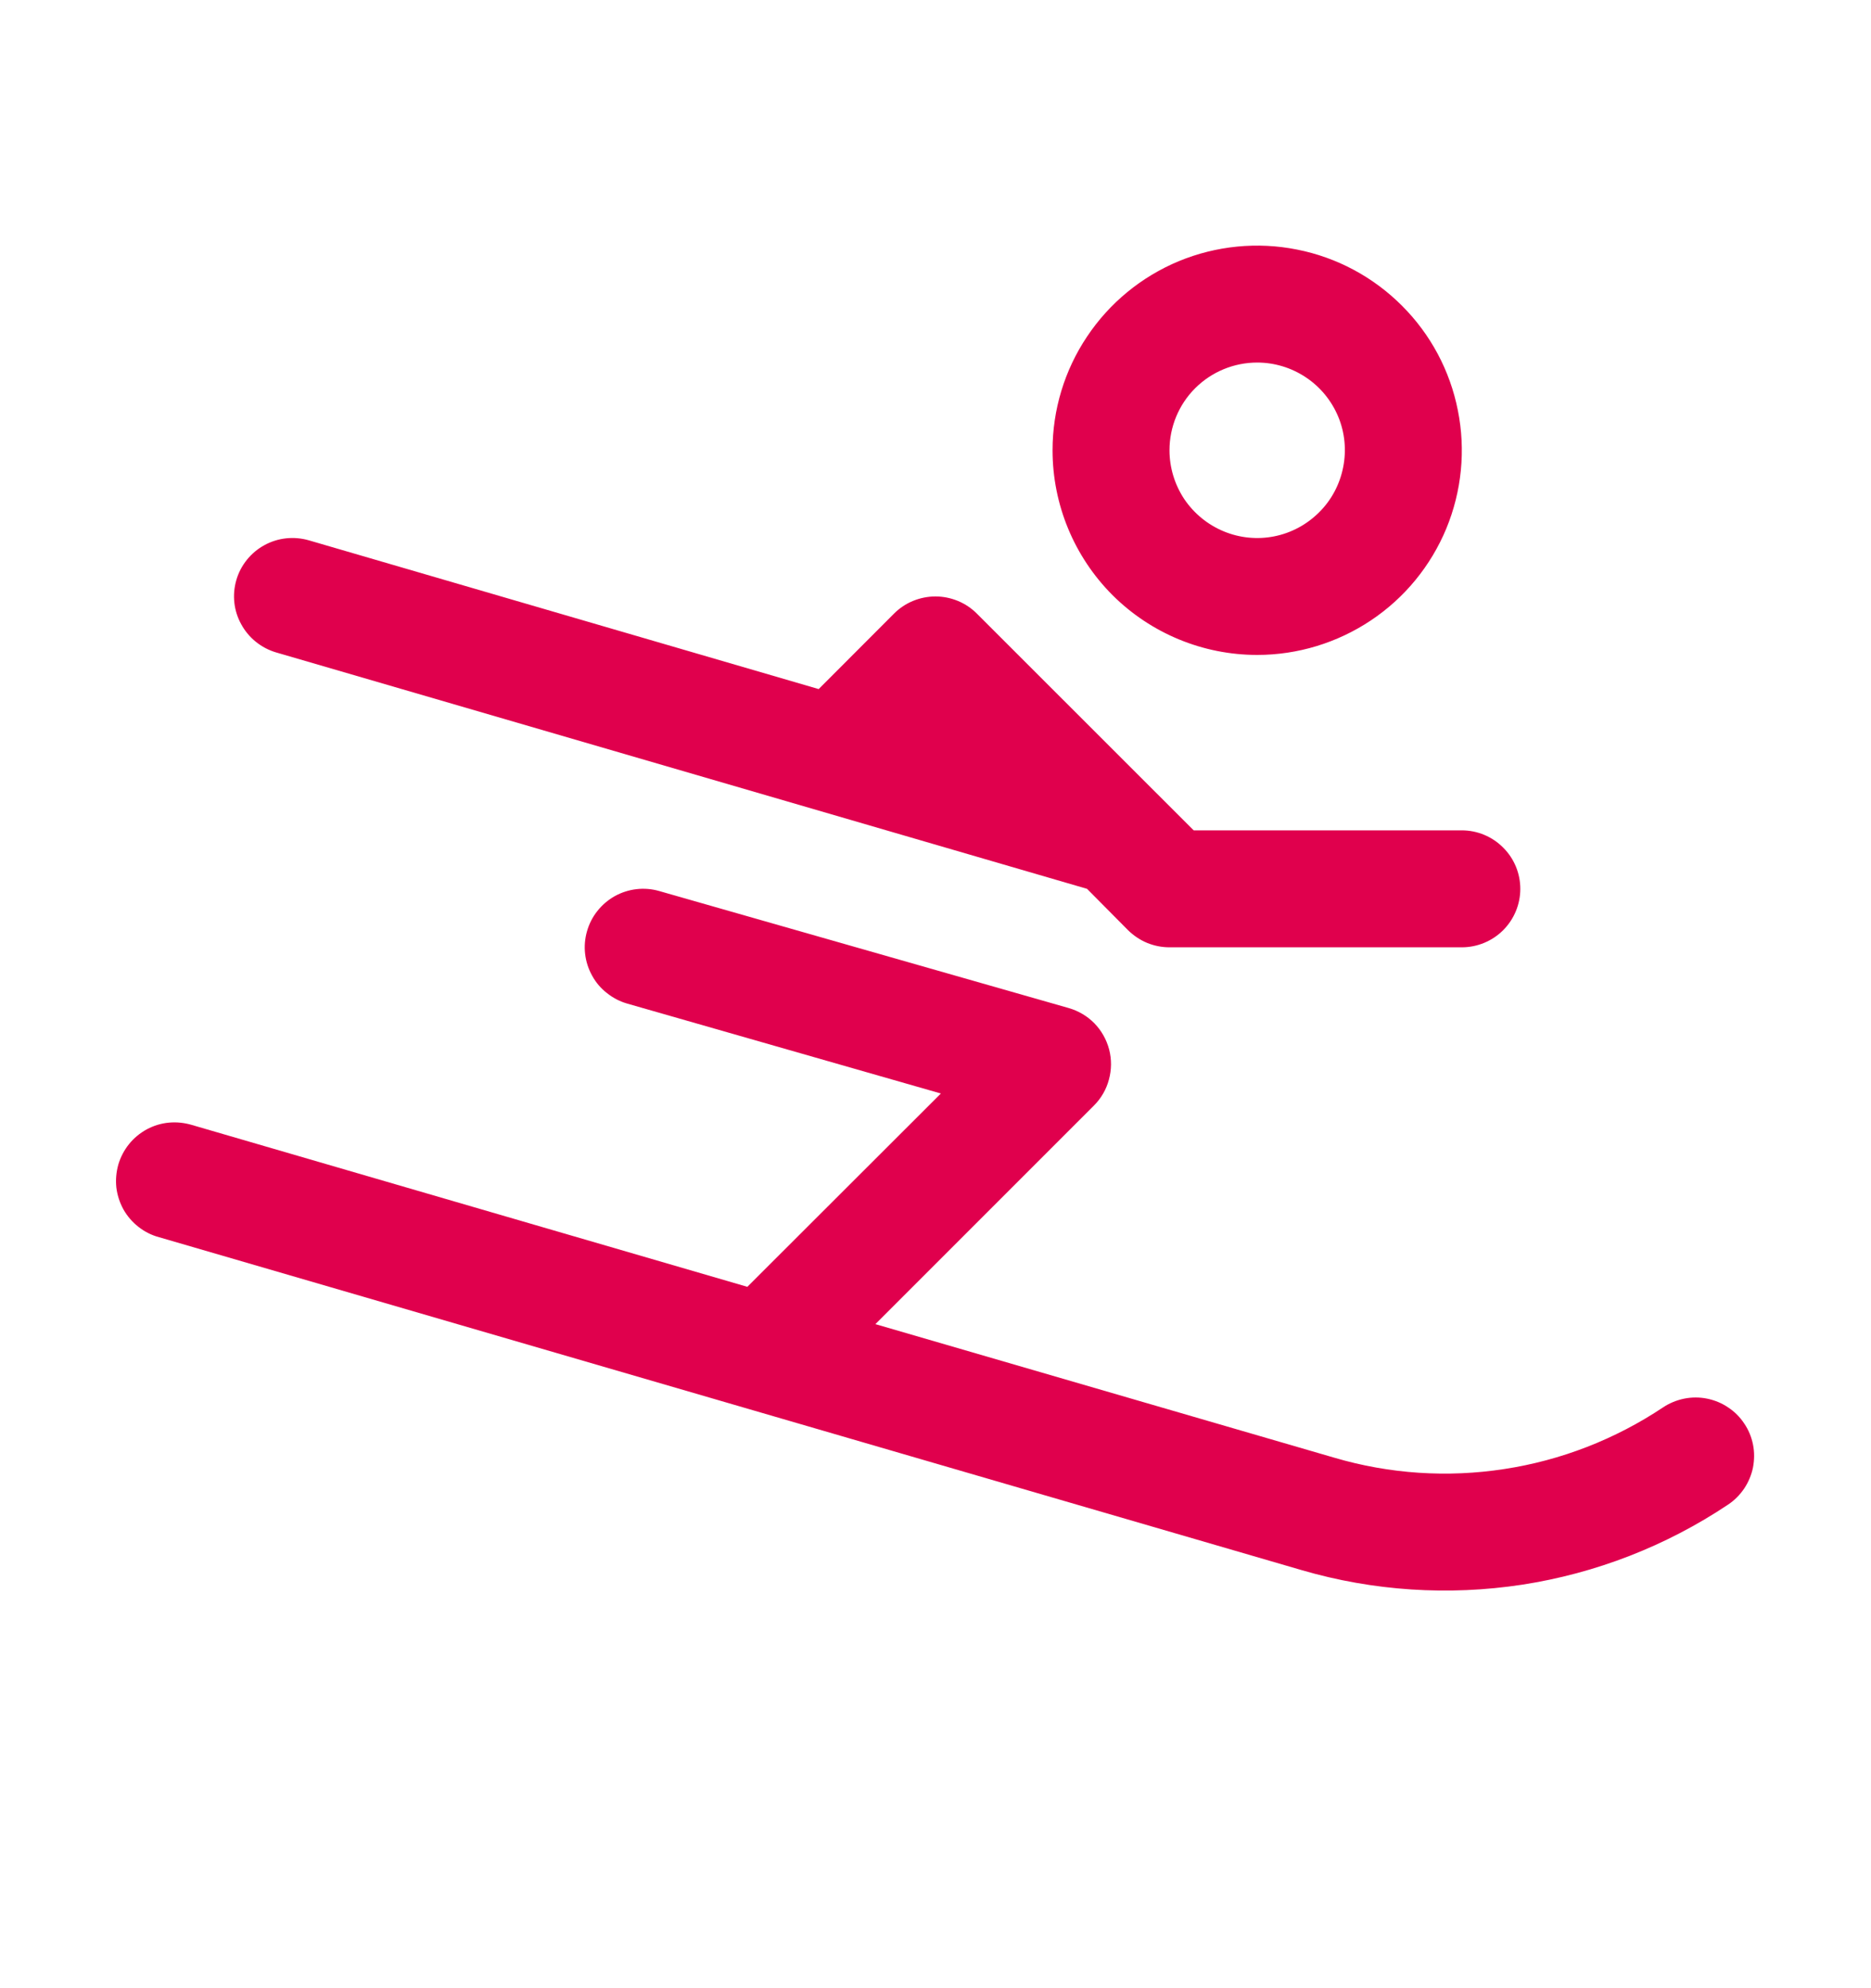 <svg width="16" height="17" viewBox="0 0 16 17" fill="none" xmlns="http://www.w3.org/2000/svg">
<path d="M10.751 5.6C11.097 5.6 11.435 5.497 11.723 5.305C12.011 5.113 12.235 4.84 12.368 4.52C12.5 4.2 12.535 3.848 12.467 3.509C12.4 3.169 12.233 2.857 11.988 2.613C11.743 2.368 11.432 2.201 11.092 2.134C10.753 2.066 10.401 2.101 10.081 2.233C9.761 2.366 9.488 2.59 9.296 2.878C9.103 3.166 9.001 3.504 9.001 3.85C9.001 4.314 9.185 4.759 9.513 5.088C9.842 5.416 10.287 5.6 10.751 5.6ZM10.751 3.1C10.899 3.1 11.044 3.144 11.168 3.227C11.291 3.309 11.387 3.426 11.444 3.563C11.501 3.7 11.515 3.851 11.486 3.996C11.457 4.142 11.386 4.276 11.281 4.38C11.176 4.485 11.043 4.557 10.897 4.586C10.752 4.615 10.601 4.6 10.464 4.543C10.327 4.486 10.21 4.39 10.127 4.267C10.045 4.143 10.001 3.998 10.001 3.85C10.001 3.651 10.08 3.46 10.22 3.32C10.361 3.179 10.552 3.1 10.751 3.1ZM2.021 4.96C2.039 4.897 2.07 4.838 2.111 4.787C2.152 4.736 2.203 4.693 2.26 4.662C2.318 4.63 2.381 4.61 2.447 4.603C2.512 4.596 2.578 4.602 2.641 4.62L7.001 5.892L7.646 5.246C7.692 5.2 7.747 5.163 7.808 5.138C7.869 5.113 7.934 5.1 8 5.1C8.065 5.1 8.13 5.113 8.191 5.138C8.252 5.163 8.307 5.2 8.353 5.246L10.208 7.1H12.501C12.633 7.1 12.761 7.153 12.854 7.247C12.948 7.34 13.001 7.467 13.001 7.6C13.001 7.733 12.948 7.86 12.854 7.954C12.761 8.047 12.633 8.1 12.501 8.1H10.001C9.935 8.1 9.87 8.087 9.809 8.062C9.749 8.037 9.694 8 9.647 7.954L9.296 7.6L2.359 5.578C2.233 5.54 2.126 5.454 2.063 5.338C1.999 5.223 1.984 5.087 2.021 4.96ZM14.778 12.865C14.248 13.219 13.647 13.453 13.016 13.55C12.386 13.646 11.742 13.604 11.13 13.425L1.361 10.579C1.297 10.562 1.237 10.532 1.185 10.491C1.132 10.45 1.089 10.4 1.056 10.342C1.024 10.284 1.003 10.22 0.995 10.154C0.988 10.088 0.994 10.021 1.012 9.957C1.031 9.893 1.062 9.834 1.104 9.782C1.145 9.731 1.197 9.688 1.256 9.656C1.314 9.625 1.378 9.605 1.445 9.599C1.511 9.593 1.577 9.6 1.641 9.619L6.391 11.003L8.046 9.35L5.363 8.581C5.3 8.563 5.241 8.532 5.19 8.491C5.138 8.451 5.095 8.4 5.064 8.343C4.999 8.227 4.983 8.09 5.02 7.962C5.038 7.899 5.068 7.84 5.109 7.789C5.15 7.737 5.201 7.694 5.258 7.662C5.374 7.598 5.511 7.582 5.638 7.619L9.138 8.619C9.222 8.643 9.298 8.688 9.359 8.75C9.42 8.813 9.463 8.89 9.485 8.974C9.507 9.058 9.506 9.147 9.483 9.231C9.461 9.315 9.416 9.392 9.355 9.453L7.486 11.322L11.41 12.464C11.882 12.603 12.378 12.636 12.864 12.561C13.35 12.487 13.814 12.306 14.223 12.033C14.277 11.997 14.339 11.972 14.403 11.959C14.467 11.946 14.534 11.946 14.598 11.959C14.662 11.972 14.724 11.997 14.778 12.034C14.833 12.07 14.88 12.117 14.916 12.172C14.953 12.226 14.978 12.287 14.991 12.352C15.004 12.416 15.003 12.483 14.991 12.547C14.978 12.611 14.952 12.673 14.916 12.727C14.879 12.782 14.832 12.829 14.778 12.865H14.778Z" fill="#E0004D"/>
</svg>
